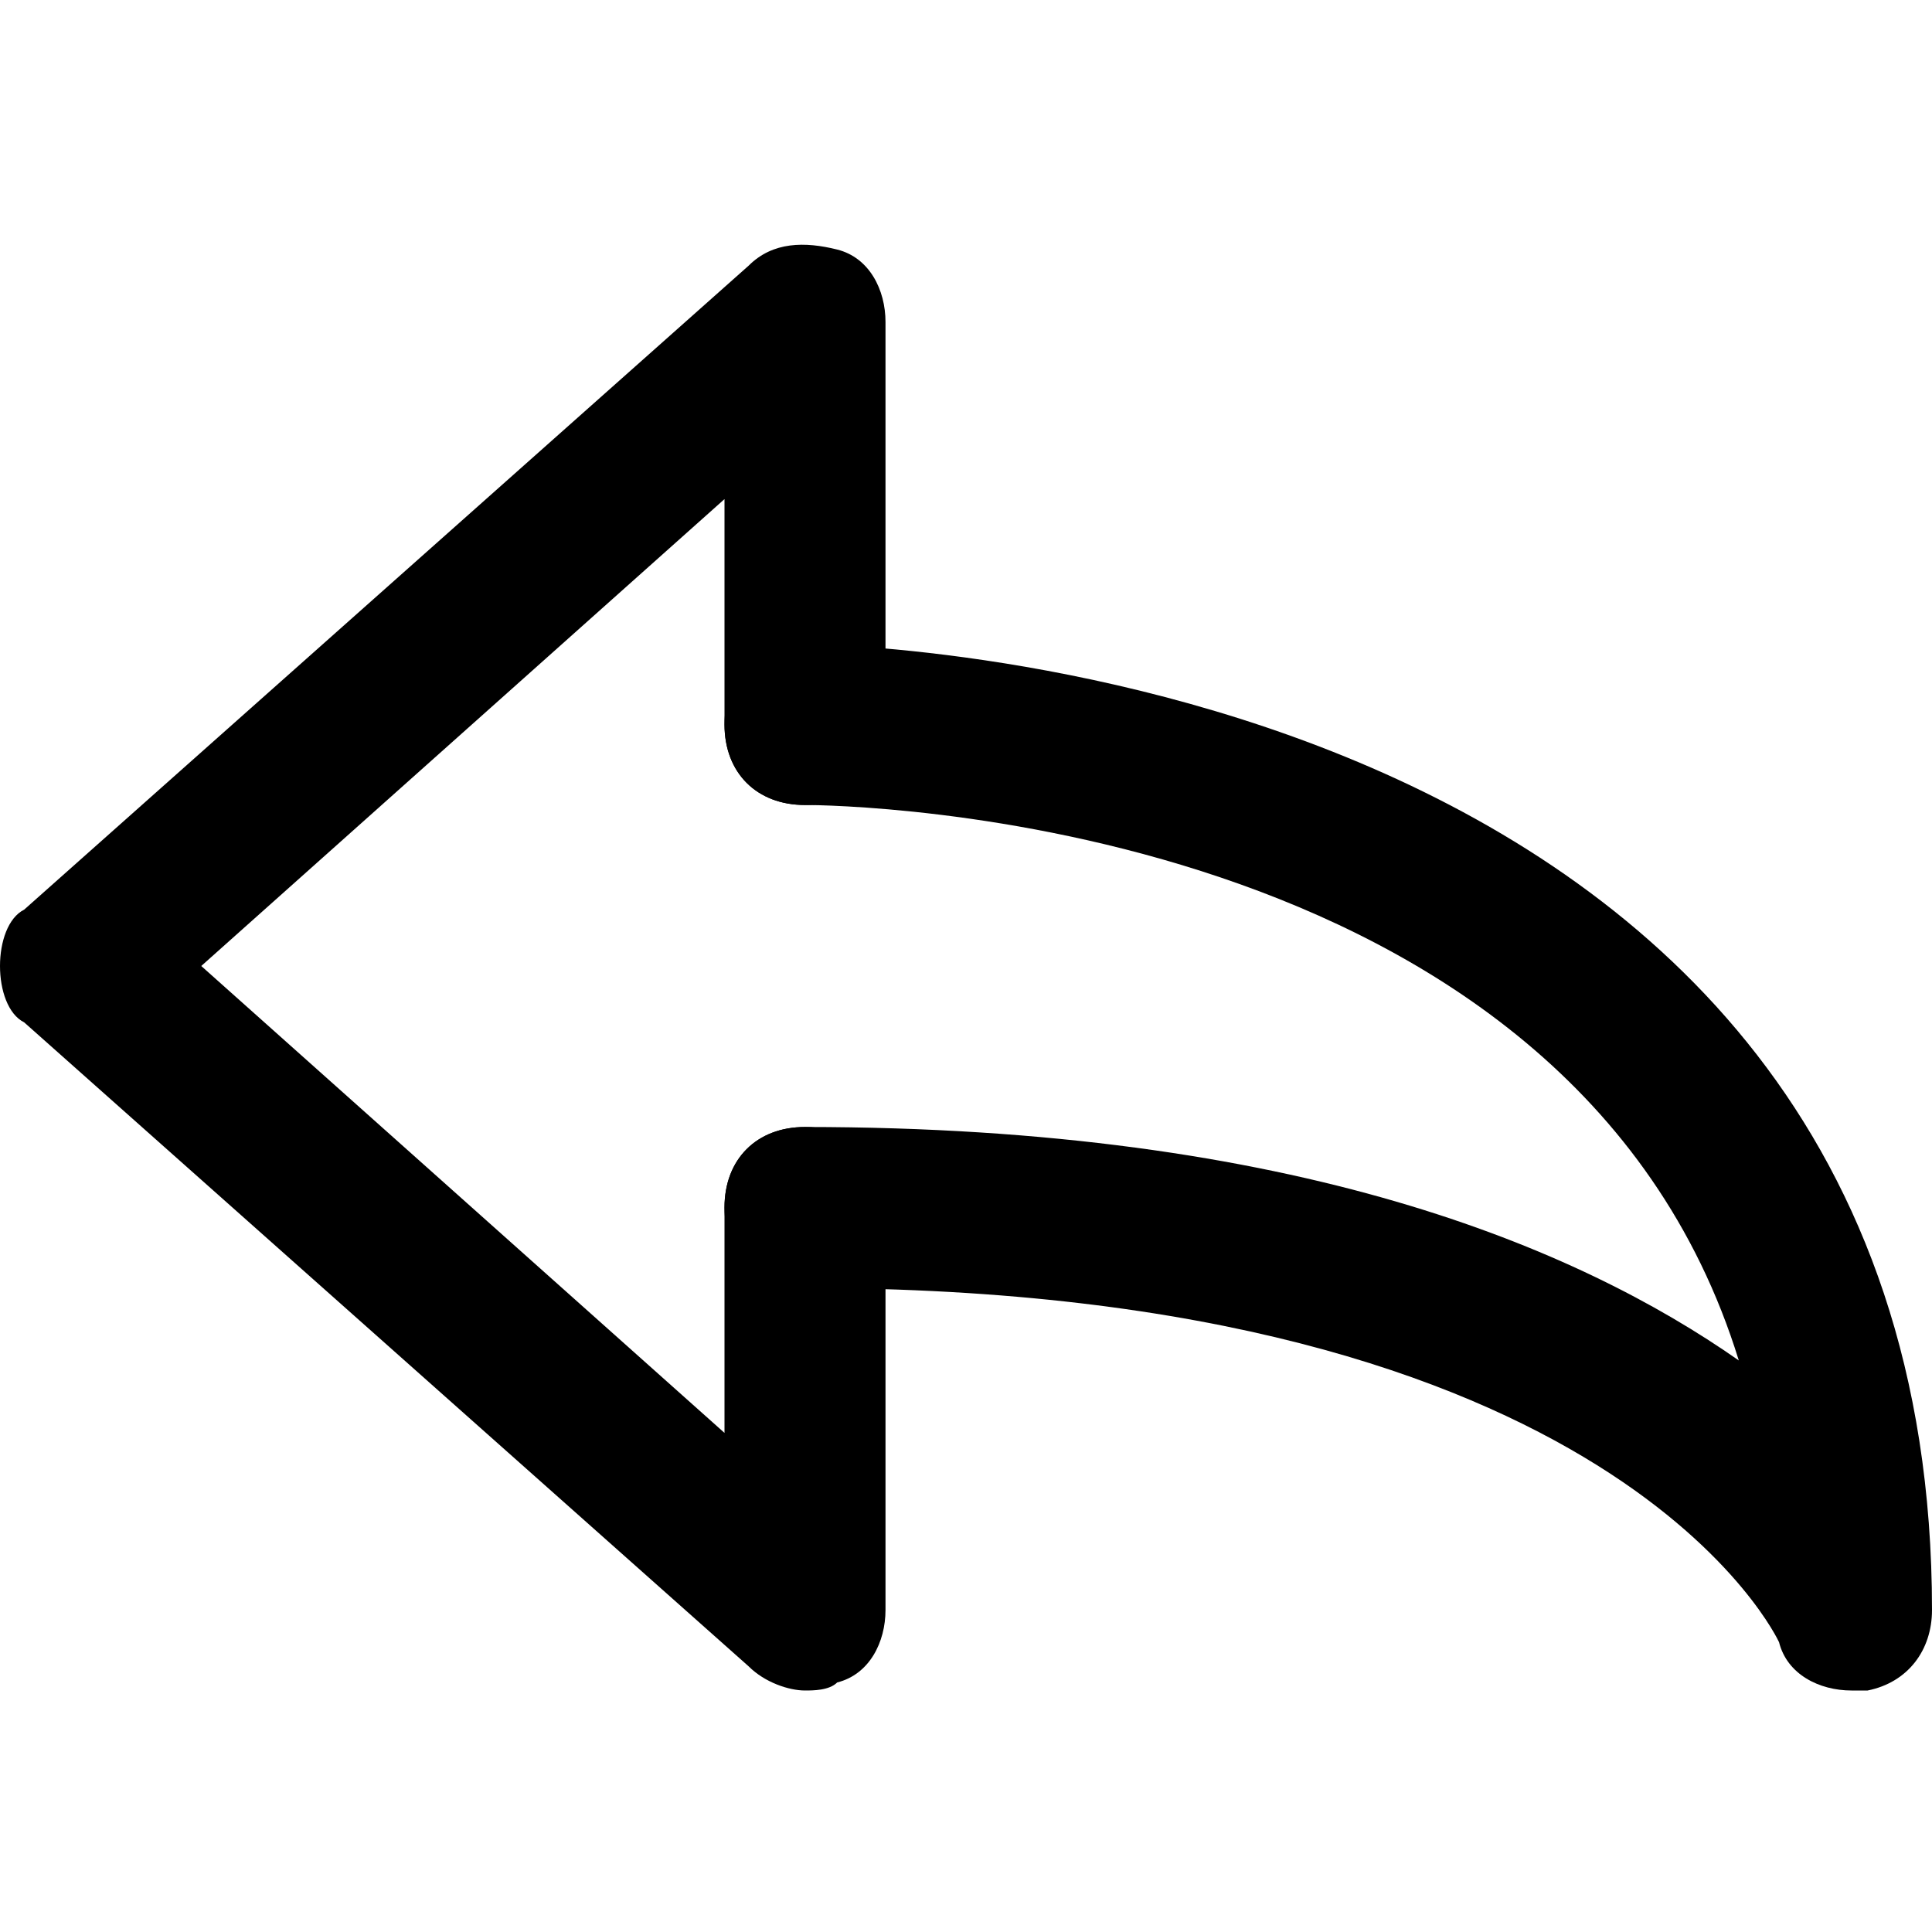 <?xml version="1.0" encoding="utf-8"?>

<!DOCTYPE svg PUBLIC "-//W3C//DTD SVG 1.1//EN" "http://www.w3.org/Graphics/SVG/1.1/DTD/svg11.dtd">
<!-- Скачано с сайта svg4.ru / Downloaded from svg4.ru -->
<svg fill="#000000" version="1.1" id="Layer_1" xmlns:x="http://ns.adobe.com/Extensibility/1.0/" xmlns:i="http://ns.adobe.com/AdobeIllustrator/10.0/" xmlns:graph="http://ns.adobe.com/Graphs/1.0/"
	 xmlns="http://www.w3.org/2000/svg" xmlns:xlink="http://www.w3.org/1999/xlink"  width="800px" height="800px"
	 viewBox="0 0 24 24" enable-background="new 0 0 24 24" xml:space="preserve">
<g>
	<g>
		<g>
			<path d="M10,21c-0.2,0-0.5-0.1-0.7-0.3l-9-8C0.1,12.6,0,12.3,0,12s0.1-0.6,0.3-0.7l9-8c0.3-0.3,0.7-0.3,1.1-0.2
				C10.8,3.2,11,3.6,11,4v5c0,0.6-0.4,1-1,1S9,9.6,9,9V6.2L2.5,12L9,17.8V15c0-0.6,0.4-1,1-1s1,0.4,1,1v5c0,0.4-0.2,0.8-0.6,0.9
				C10.3,21,10.1,21,10,21z"/>
		</g>
	</g>
	<g>
		<g>
			<path d="M23,21c-0.4,0-0.8-0.2-0.9-0.6c0,0-2-4.4-12.1-4.4c-0.6,0-1-0.4-1-1s0.4-1,1-1c6.1,0,9.6,1.5,11.6,2.9
				C19.5,10.1,10.4,10,10,10c-0.6,0-1-0.4-1-1c0-0.6,0.4-1,1-1c0.1,0,14,0.1,14,12c0,0.5-0.3,0.9-0.8,1C23.1,21,23.1,21,23,21z"/>
		</g>
	</g>
</g>
</svg>